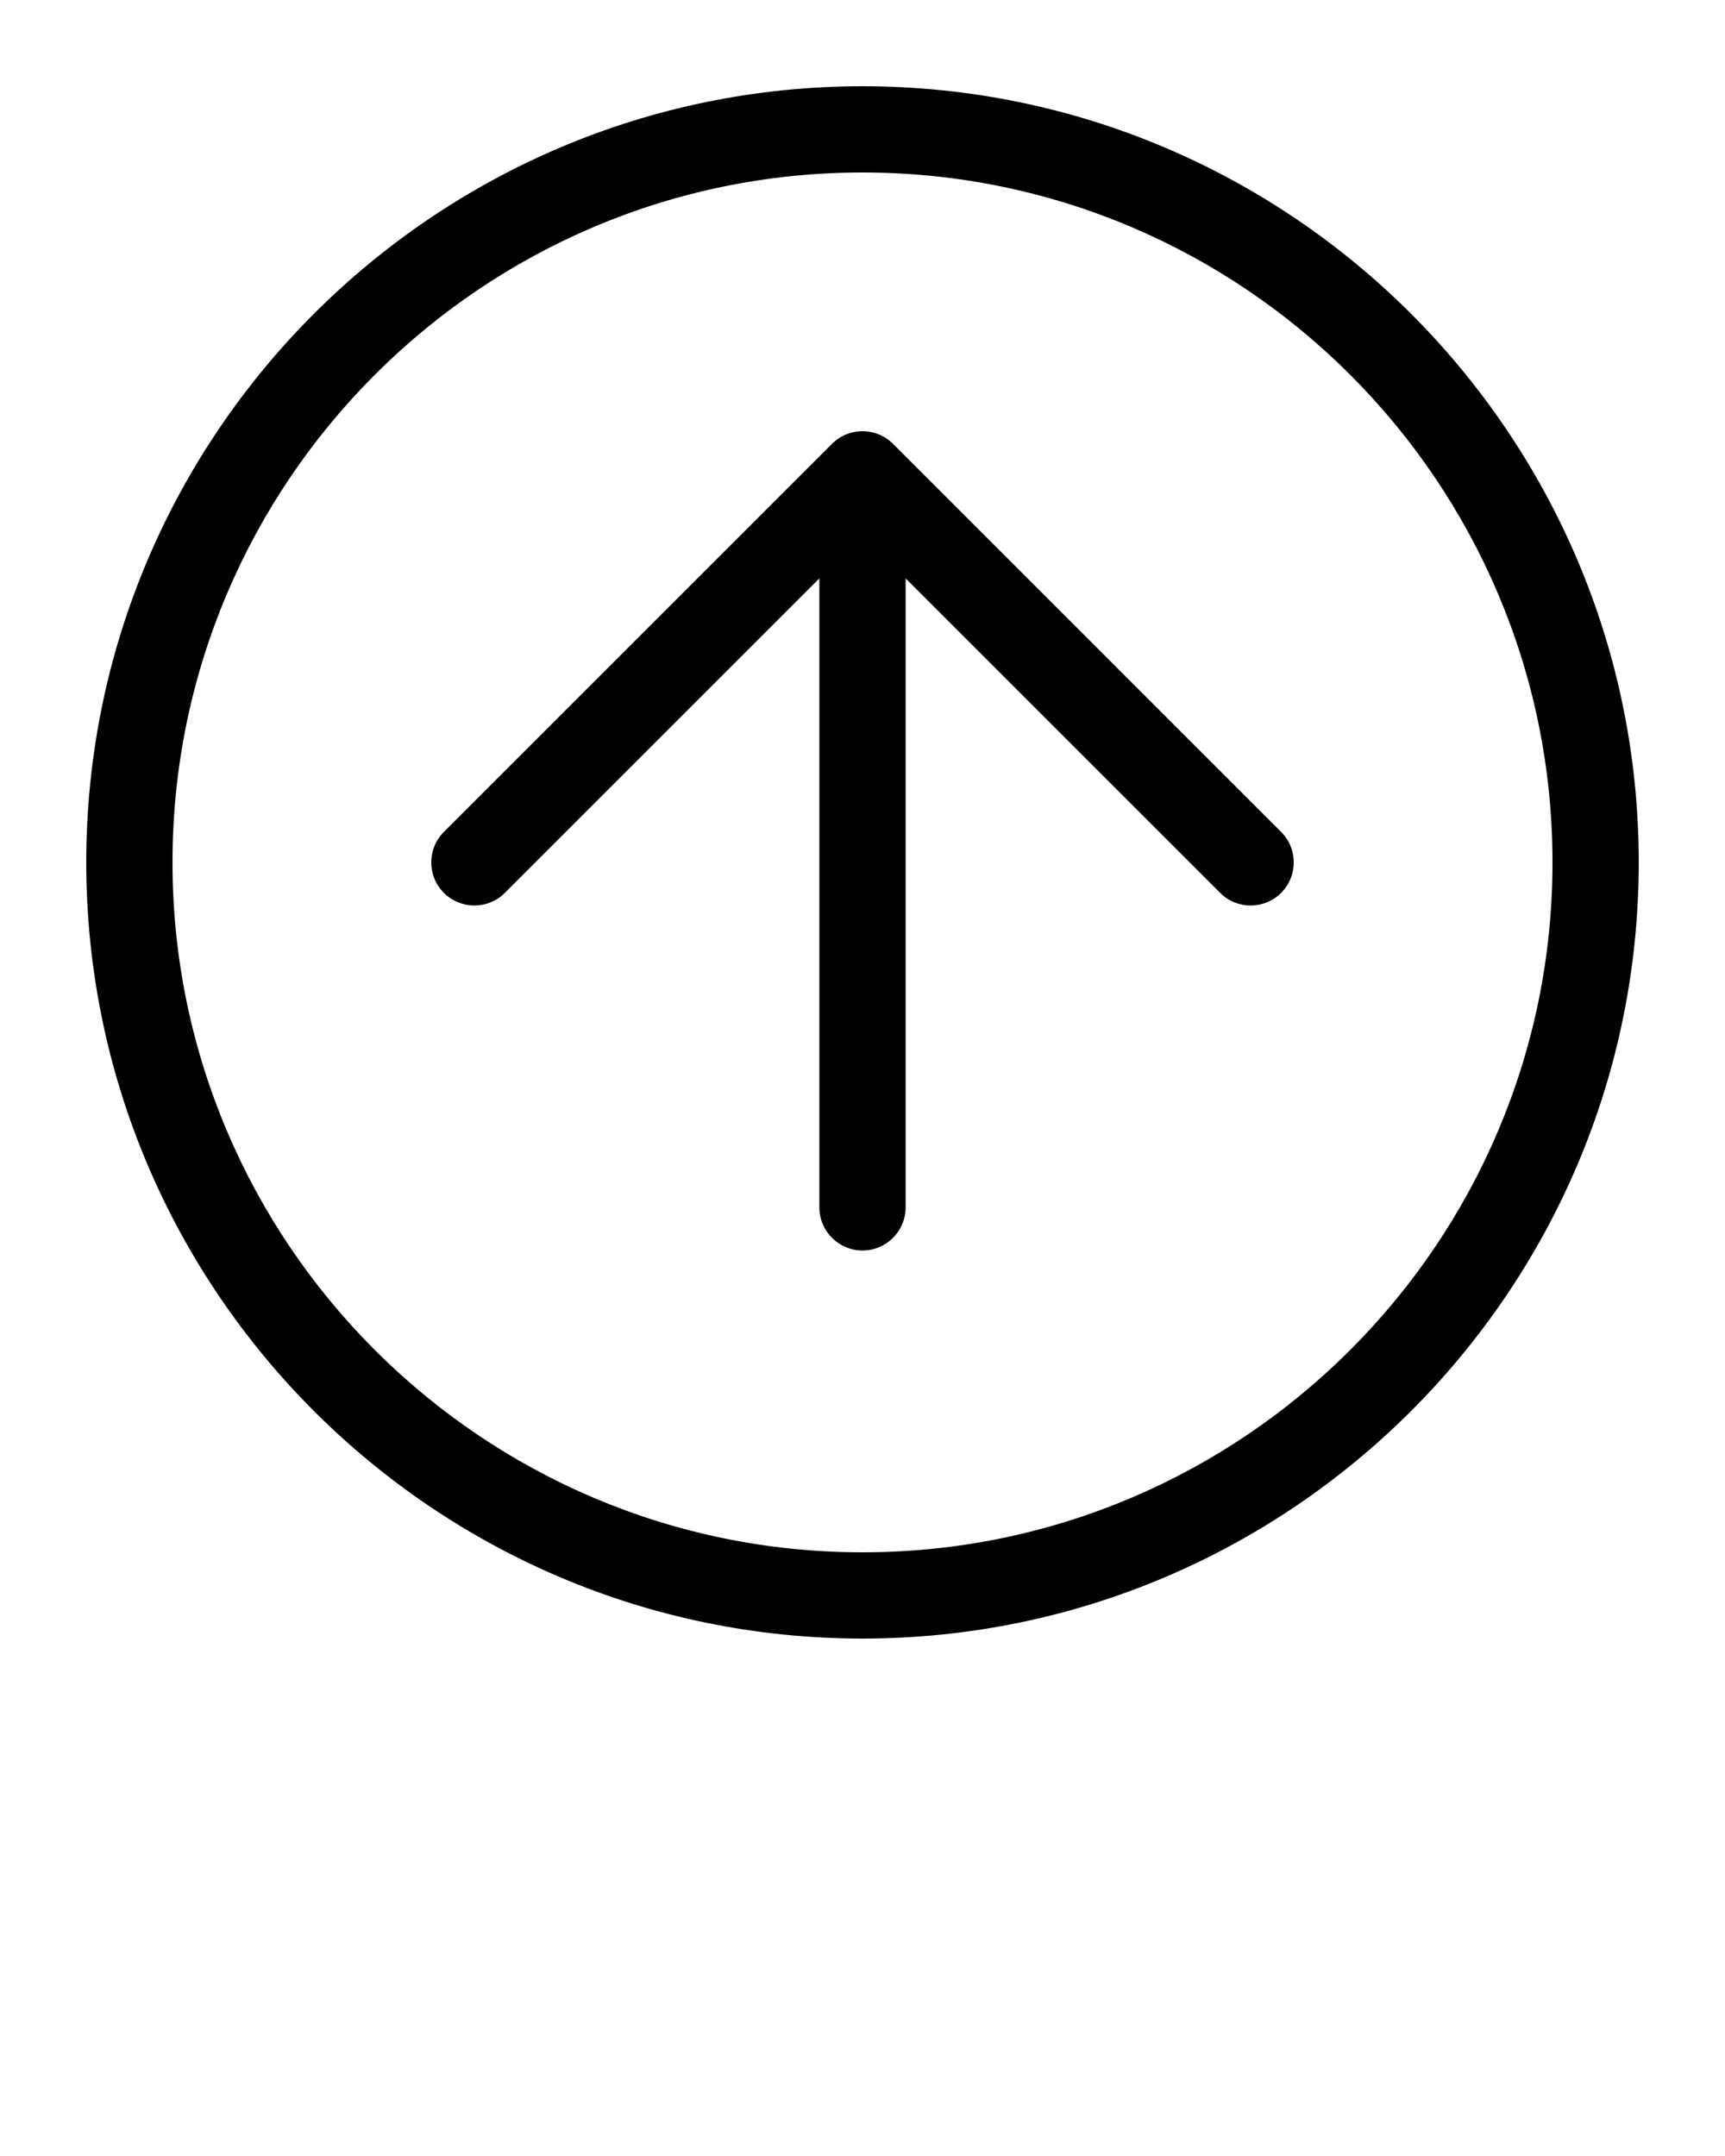 <svg xmlns="http://www.w3.org/2000/svg" xmlns:xlink="http://www.w3.org/1999/xlink" version="1.2" baseProfile="tiny" x="0px" y="0px" viewBox="0 0 100 125" xml:space="preserve"><path d="M50,5C25.187,5,5,25.187,5,50s20.187,45,45,45s45-20.187,45-45S74.813,5,50,5z M50,90c-22.056,0-40-17.944-40-40  s17.944-40,40-40s40,17.944,40,40S72.056,90,50,90z"/><path d="M51.768,25.732c-0.977-0.977-2.559-0.977-3.535,0l-22.5,22.5c-0.977,0.977-0.977,2.559,0,3.535s2.559,0.977,3.535,0  L47.5,33.535V70c0,1.381,1.119,2.5,2.5,2.5s2.5-1.119,2.5-2.5V33.535l18.232,18.232C71.221,52.256,71.86,52.5,72.5,52.5  s1.279-0.244,1.768-0.732c0.977-0.977,0.977-2.559,0-3.535L51.768,25.732z"/></svg>